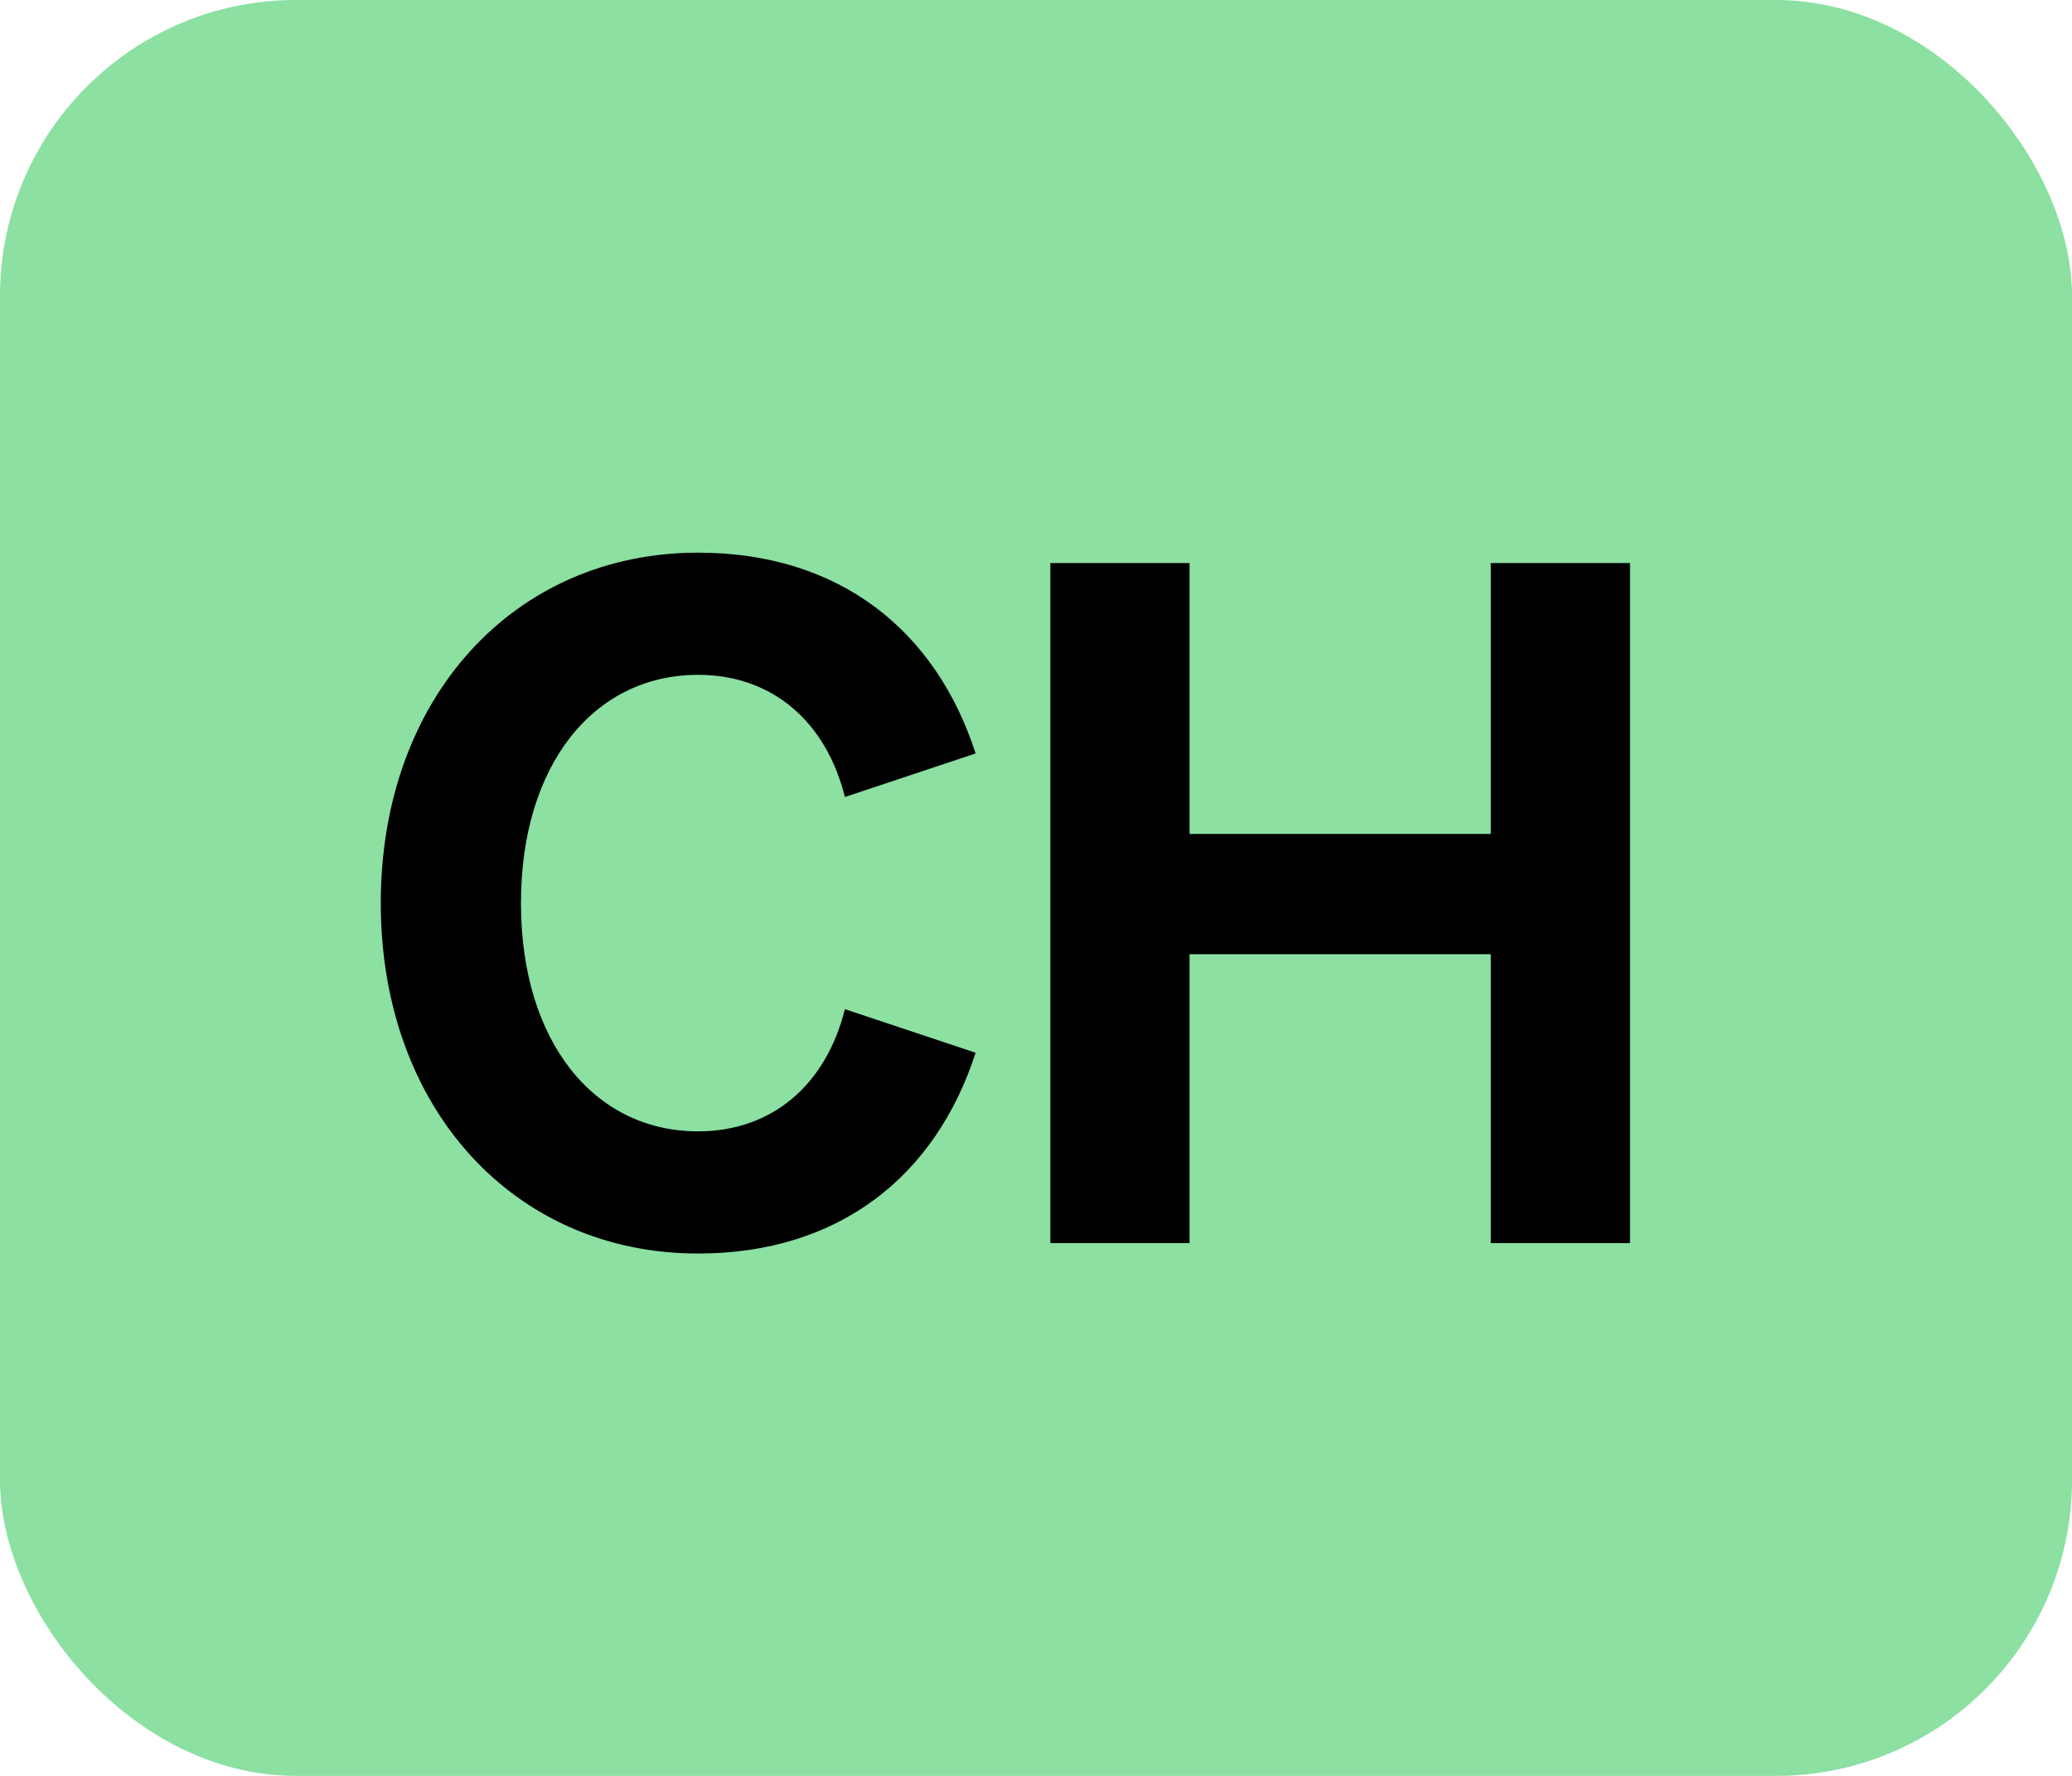 <svg width="35" height="30" viewBox="0 0 35 30" fill="none" xmlns="http://www.w3.org/2000/svg">
<rect width="35" height="30" rx="5" fill="#8BE0A2"/>
<path d="M8.8 15.256C8.8 17.592 10.032 19.112 11.792 19.112C13.04 19.112 13.952 18.328 14.272 17.048L16.48 17.784C15.808 19.864 14.176 21.176 11.792 21.176C8.688 21.176 6.432 18.728 6.432 15.256C6.432 11.784 8.688 9.336 11.792 9.336C14.176 9.336 15.808 10.648 16.48 12.728L14.272 13.464C13.952 12.184 13.04 11.4 11.792 11.4C10.032 11.4 8.8 12.92 8.8 15.256ZM25.182 9.512H27.534V21H25.182V16.12H20.094V21H17.742V9.512H20.094V14.088H25.182V9.512Z" fill="black"/>
</svg>
